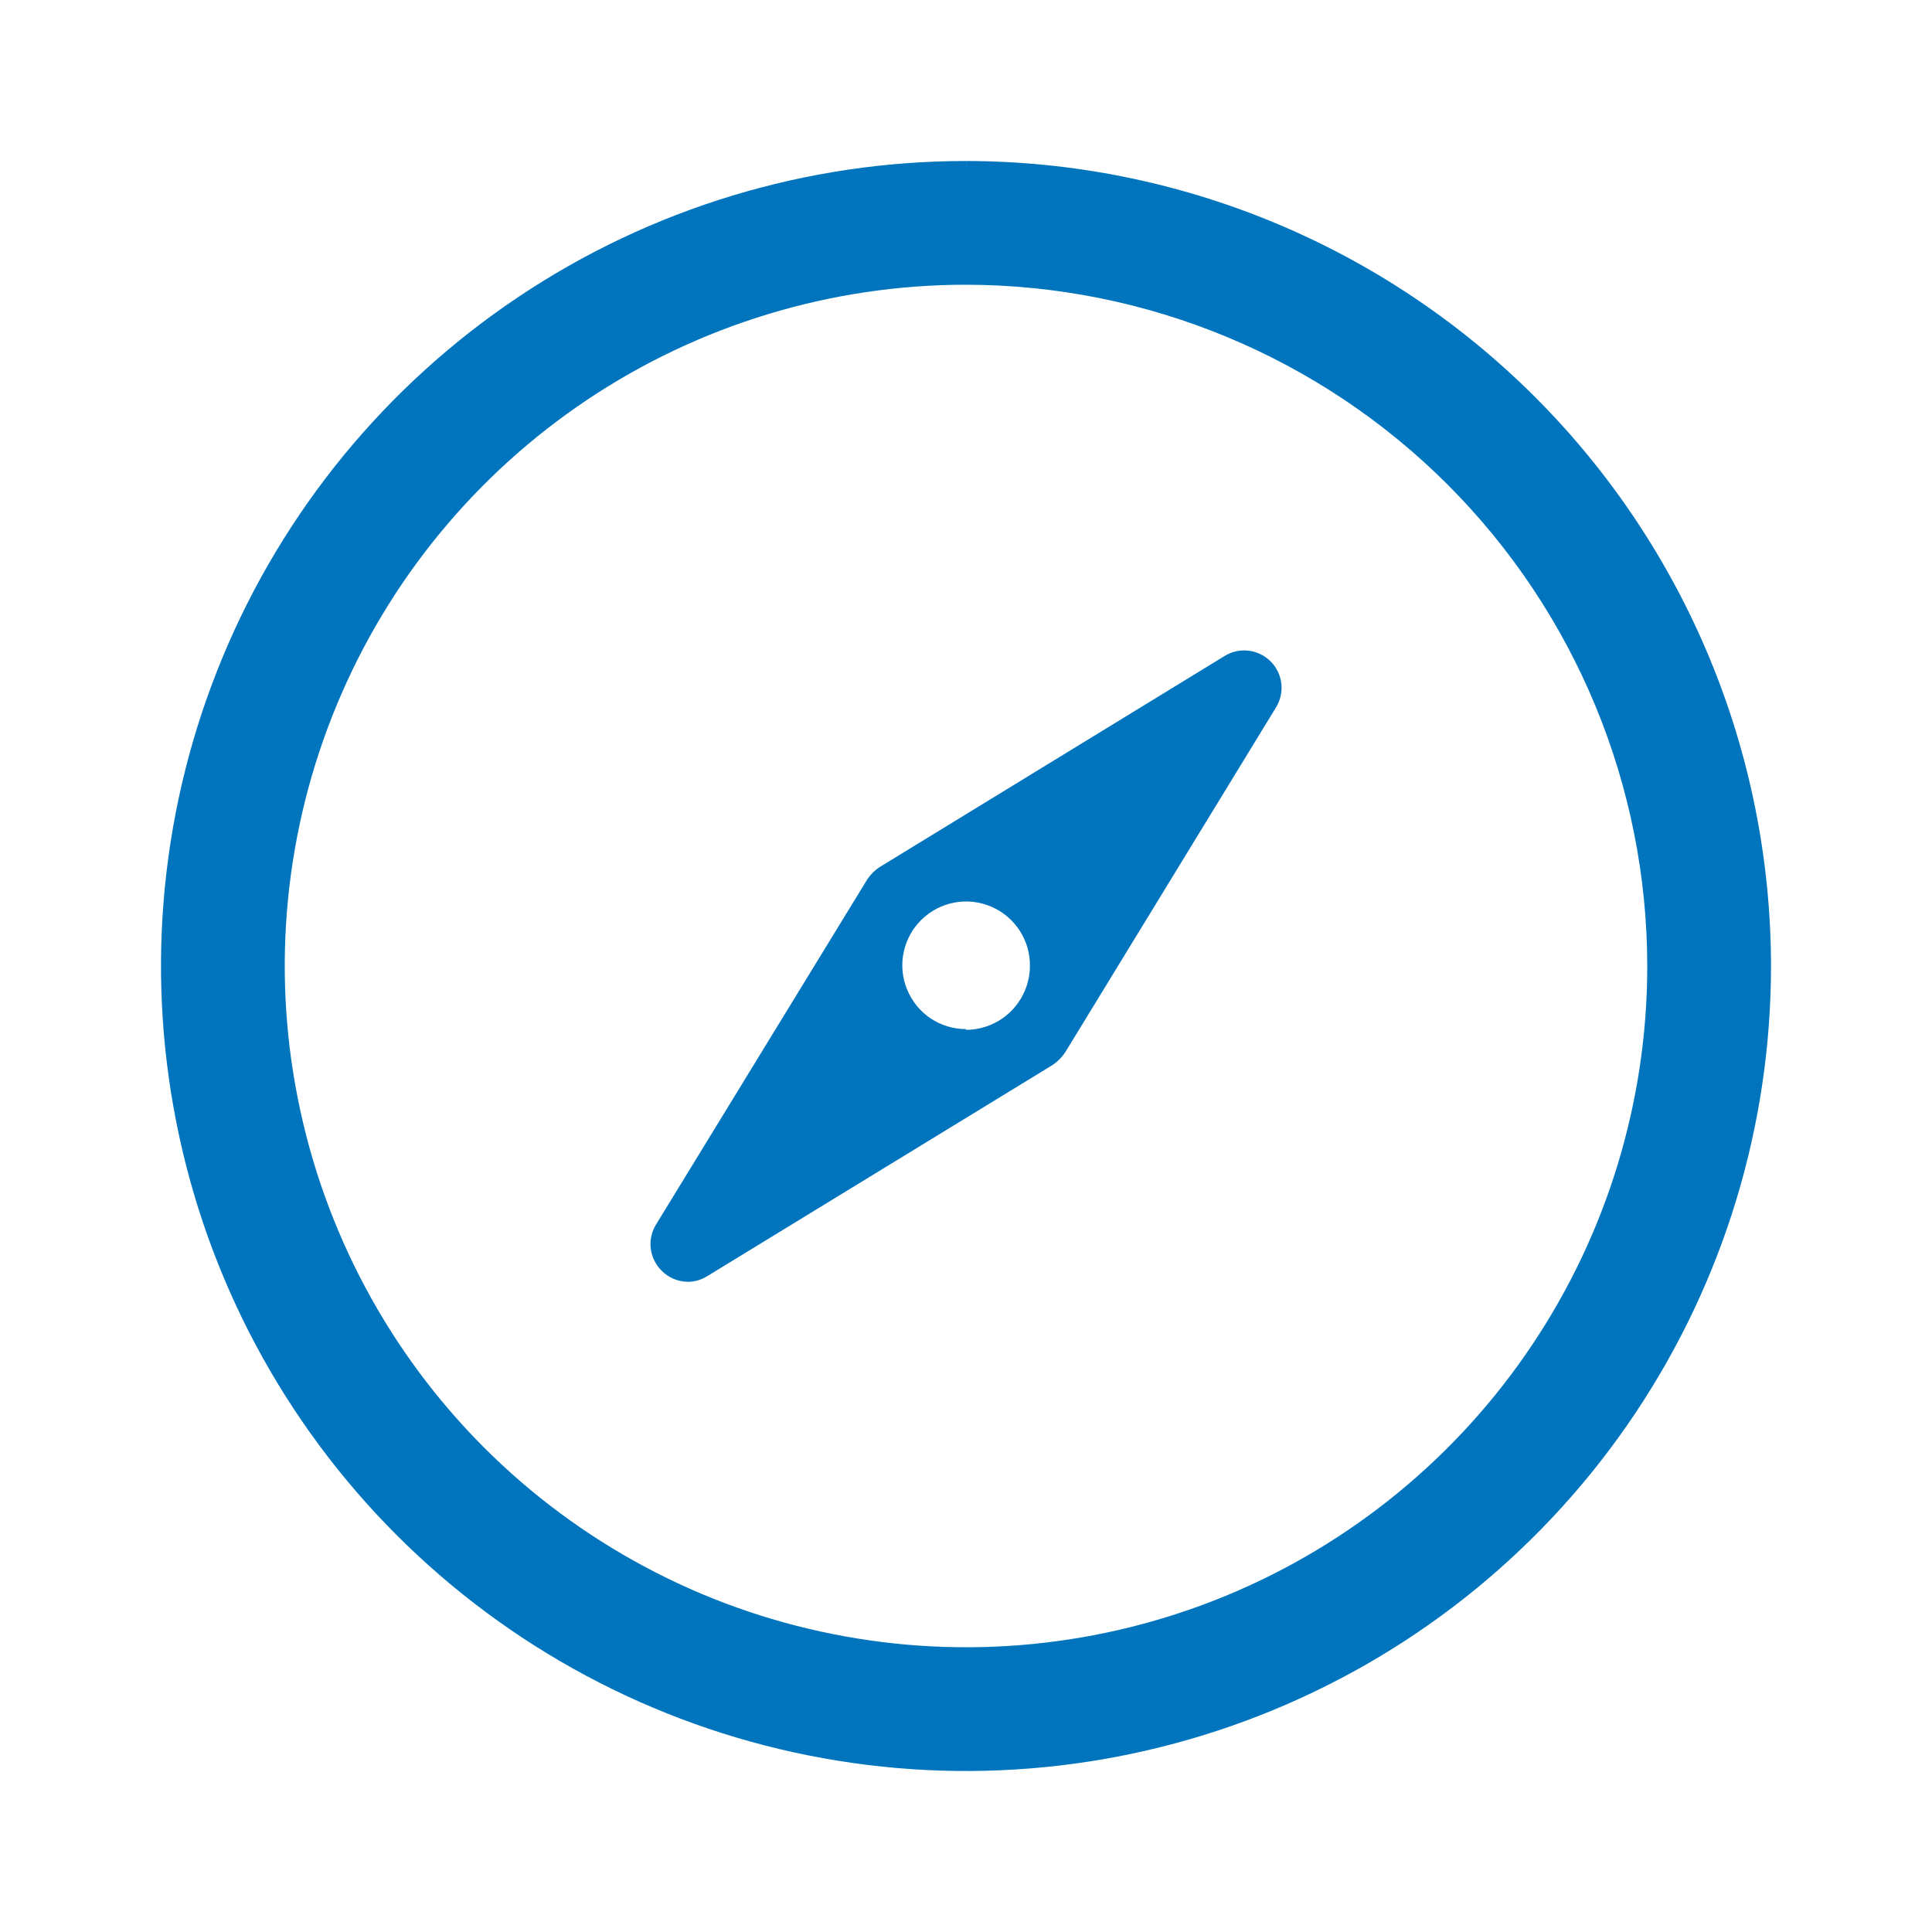 <svg width="24" height="24" viewBox="0 0 24 24" fill="none" xmlns="http://www.w3.org/2000/svg">
<path fill-rule="evenodd" clip-rule="evenodd" d="M6.445 3.685C8.089 2.586 10.022 2 12 2L12.004 2.12L12.001 2C14.653 2.003 17.195 3.058 19.07 4.933C20.945 6.809 21.999 9.352 22 12.004V12.005C21.999 13.983 21.412 15.915 20.312 17.559C19.213 19.203 17.651 20.484 15.823 21.24C13.996 21.996 11.986 22.194 10.046 21.807C8.107 21.421 6.325 20.468 4.927 19.069C3.529 17.671 2.577 15.889 2.192 13.949C1.806 12.009 2.005 9.999 2.762 8.172C3.519 6.345 4.8 4.784 6.445 3.685ZM12 3.537C10.326 3.537 8.69 4.034 7.299 4.963C5.907 5.893 4.823 7.214 4.182 8.76C3.541 10.307 3.373 12.008 3.7 13.649C4.026 15.291 4.831 16.799 6.014 17.983C7.198 19.166 8.705 19.973 10.346 20.299C11.988 20.627 13.689 20.46 15.236 19.82C16.782 19.18 18.104 18.096 19.034 16.705C19.965 15.314 20.462 13.678 20.463 12.005C20.462 9.76 19.57 7.608 17.983 6.02C16.396 4.433 14.244 3.54 12 3.537Z" fill="#0075BE"/>
<path d="M15.214 8.148L10.926 10.772C10.865 10.812 10.813 10.864 10.773 10.925L8.148 15.214C8.094 15.303 8.071 15.408 8.084 15.511C8.097 15.614 8.144 15.711 8.218 15.784C8.303 15.871 8.42 15.921 8.542 15.923C8.628 15.923 8.711 15.899 8.784 15.854L13.077 13.229C13.137 13.188 13.189 13.136 13.23 13.076L15.854 8.783C15.907 8.694 15.929 8.591 15.917 8.488C15.904 8.386 15.858 8.29 15.785 8.217C15.711 8.143 15.615 8.096 15.512 8.083C15.408 8.071 15.303 8.093 15.214 8.148ZM12.001 12.784C11.844 12.784 11.69 12.737 11.559 12.65C11.429 12.562 11.327 12.437 11.268 12.291C11.208 12.146 11.193 11.986 11.225 11.832C11.257 11.677 11.334 11.536 11.446 11.426C11.558 11.316 11.701 11.241 11.855 11.212C12.01 11.183 12.17 11.201 12.314 11.263C12.459 11.325 12.582 11.429 12.667 11.561C12.753 11.693 12.797 11.848 12.794 12.005C12.792 12.214 12.707 12.414 12.559 12.562C12.411 12.709 12.21 12.792 12.001 12.793V12.784Z" fill="#0075BE"/>
</svg>
